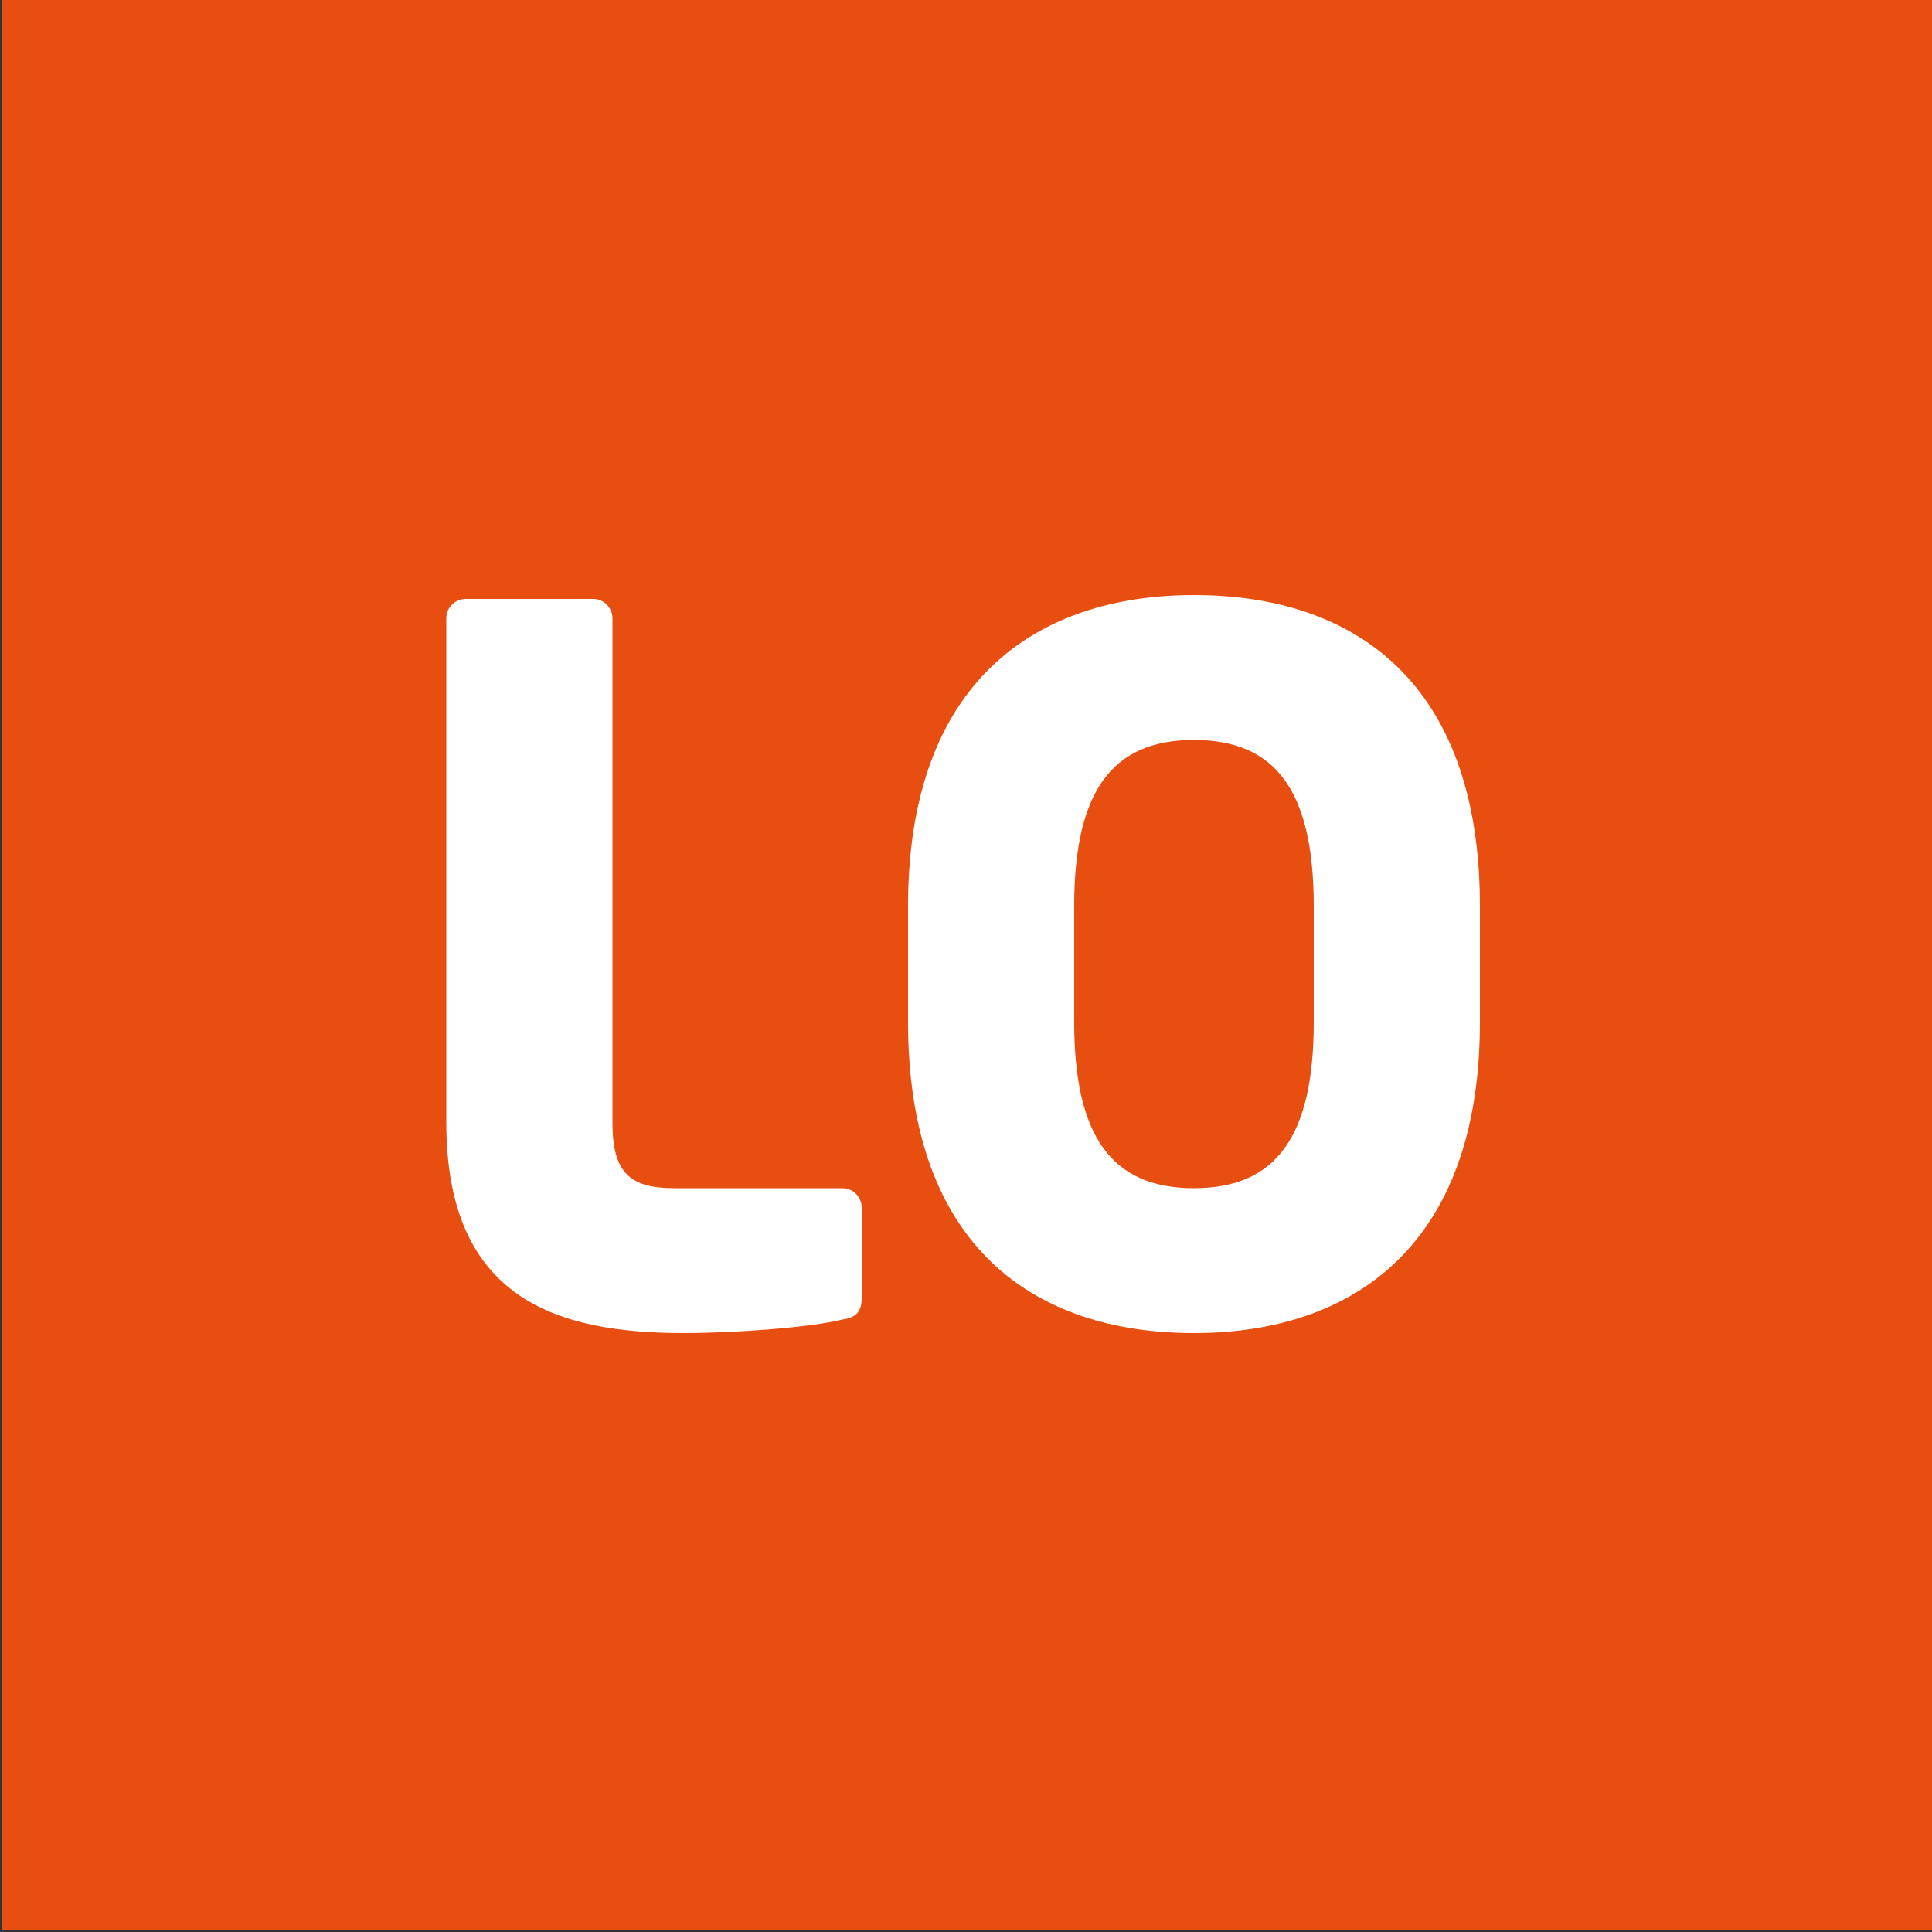 <?xml version="1.0" encoding="utf-8"?>
<!-- Generator: Adobe Illustrator 24.2.1, SVG Export Plug-In . SVG Version: 6.00 Build 0)  -->
<svg version="1.1" id="Livello_1" xmlns="http://www.w3.org/2000/svg" xmlns:xlink="http://www.w3.org/1999/xlink" x="0px" y="0px"
	 viewBox="0 0 100 100" style="enable-background:new 0 0 100 100;" xml:space="preserve">
<rect x="0" y="0" width="100" height="100" fill="#333333" stroke="none"/>
<style type="text/css">
	.st0{fill:#E74E0F;}
	.st1{fill:#FFFFFF;}
</style>
<g>
	<rect x="0.1" y="0" class="st0" width="99.9" height="99.9"/>
	<path class="st1" d="M43.6,68.3C42,68.7,38.1,69,35.4,69c-6.5,0-12.3-1.7-12.3-10.9V32c0-0.6,0.5-1,1-1h6.6c0.6,0,1,0.5,1,1v26.1
		c0,2.6,0.9,3.4,3.2,3.4h8.7c0.6,0,1,0.5,1,1v4.7C44.6,67.9,44.3,68.2,43.6,68.3"/>
	<path class="st1" d="M68,46.9c0-6-2-8.6-6.2-8.6c-4.2,0-6.2,2.6-6.2,8.6v6c0,6,2,8.6,6.2,8.6c4.2,0,6.2-2.6,6.2-8.6V46.9z M61.8,69
		C53.5,69,47,64.5,47,52.9v-6c0-11.6,6.6-16.1,14.8-16.1c8.3,0,14.8,4.5,14.8,16.1v6C76.6,64.5,70,69,61.8,69"/>
</g>
</svg>
